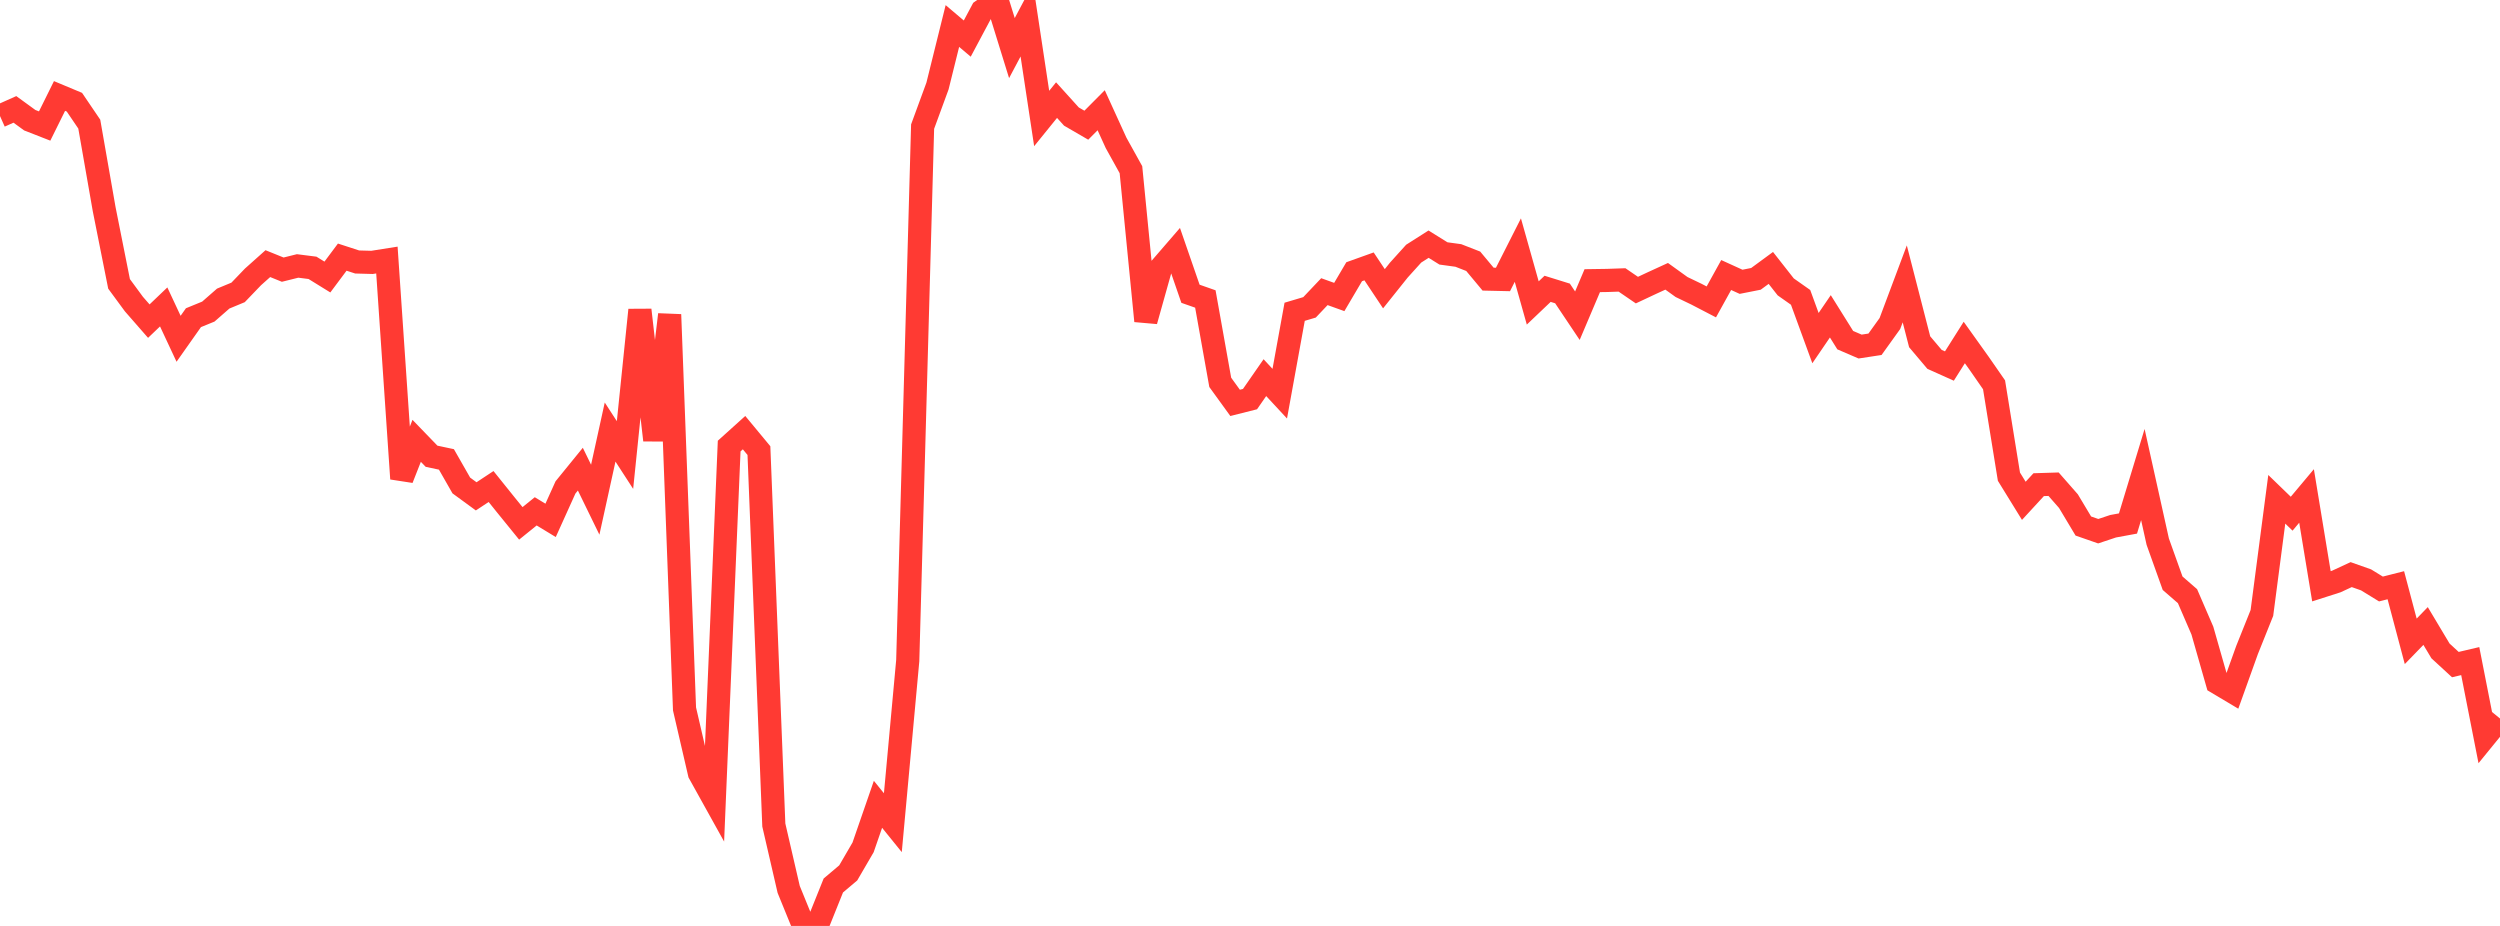 <?xml version="1.0" standalone="no"?>
<!DOCTYPE svg PUBLIC "-//W3C//DTD SVG 1.1//EN" "http://www.w3.org/Graphics/SVG/1.1/DTD/svg11.dtd">

<svg width="135" height="50" viewBox="0 0 135 50" preserveAspectRatio="none" 
  xmlns="http://www.w3.org/2000/svg"
  xmlns:xlink="http://www.w3.org/1999/xlink">


<polyline points="0.0, 6.266 0.804, 5.907 1.607, 6.491 2.411, 6.805 3.214, 5.183 4.018, 5.519 4.821, 6.703 5.625, 11.296 6.429, 15.329 7.232, 16.421 8.036, 17.341 8.839, 16.574 9.643, 18.294 10.446, 17.155 11.25, 16.826 12.054, 16.123 12.857, 15.79 13.661, 14.953 14.464, 14.236 15.268, 14.561 16.071, 14.361 16.875, 14.463 17.679, 14.96 18.482, 13.885 19.286, 14.147 20.089, 14.169 20.893, 14.042 21.696, 25.85 22.5, 23.805 23.304, 24.637 24.107, 24.808 24.911, 26.216 25.714, 26.803 26.518, 26.272 27.321, 27.272 28.125, 28.262 28.929, 27.612 29.732, 28.1 30.536, 26.321 31.339, 25.334 32.143, 26.984 32.946, 23.331 33.75, 24.571 34.554, 16.739 35.357, 23.769 36.161, 16.986 36.964, 38.283 37.768, 41.755 38.571, 43.201 39.375, 24.088 40.179, 23.363 40.982, 24.332 41.786, 44.551 42.589, 48.028 43.393, 50.0 44.196, 49.818 45.0, 47.816 45.804, 47.137 46.607, 45.757 47.411, 43.433 48.214, 44.426 49.018, 35.674 49.821, 6.837 50.625, 4.645 51.429, 1.404 52.232, 2.084 53.036, 0.575 53.839, 0.0 54.643, 2.598 55.446, 1.084 56.25, 6.399 57.054, 5.406 57.857, 6.294 58.661, 6.761 59.464, 5.953 60.268, 7.715 61.071, 9.163 61.875, 17.332 62.679, 14.467 63.482, 13.538 64.286, 15.863 65.089, 16.145 65.893, 20.647 66.696, 21.755 67.5, 21.552 68.304, 20.393 69.107, 21.258 69.911, 16.836 70.714, 16.597 71.518, 15.749 72.321, 16.038 73.125, 14.673 73.929, 14.385 74.732, 15.592 75.536, 14.586 76.339, 13.697 77.143, 13.185 77.946, 13.685 78.75, 13.795 79.554, 14.109 80.357, 15.073 81.161, 15.091 81.964, 13.505 82.768, 16.36 83.571, 15.596 84.375, 15.846 85.179, 17.048 85.982, 15.156 86.786, 15.144 87.589, 15.116 88.393, 15.666 89.196, 15.289 90.0, 14.92 90.804, 15.499 91.607, 15.885 92.411, 16.303 93.214, 14.851 94.018, 15.217 94.821, 15.058 95.625, 14.468 96.429, 15.492 97.232, 16.058 98.036, 18.258 98.839, 17.081 99.643, 18.368 100.446, 18.714 101.25, 18.591 102.054, 17.471 102.857, 15.329 103.661, 18.455 104.464, 19.405 105.268, 19.766 106.071, 18.495 106.875, 19.621 107.679, 20.78 108.482, 25.74 109.286, 27.044 110.089, 26.172 110.893, 26.147 111.696, 27.062 112.5, 28.405 113.304, 28.685 114.107, 28.417 114.911, 28.269 115.714, 25.625 116.518, 29.249 117.321, 31.494 118.125, 32.193 118.929, 34.054 119.732, 36.866 120.536, 37.345 121.339, 35.105 122.143, 33.099 122.946, 26.962 123.75, 27.74 124.554, 26.781 125.357, 31.659 126.161, 31.401 126.964, 31.029 127.768, 31.313 128.571, 31.806 129.375, 31.602 130.179, 34.632 130.982, 33.804 131.786, 35.149 132.589, 35.888 133.393, 35.699 134.196, 39.786 135.0, 38.799" fill="none" stroke="#ff3a33" stroke-width="1.25"/>

</svg>